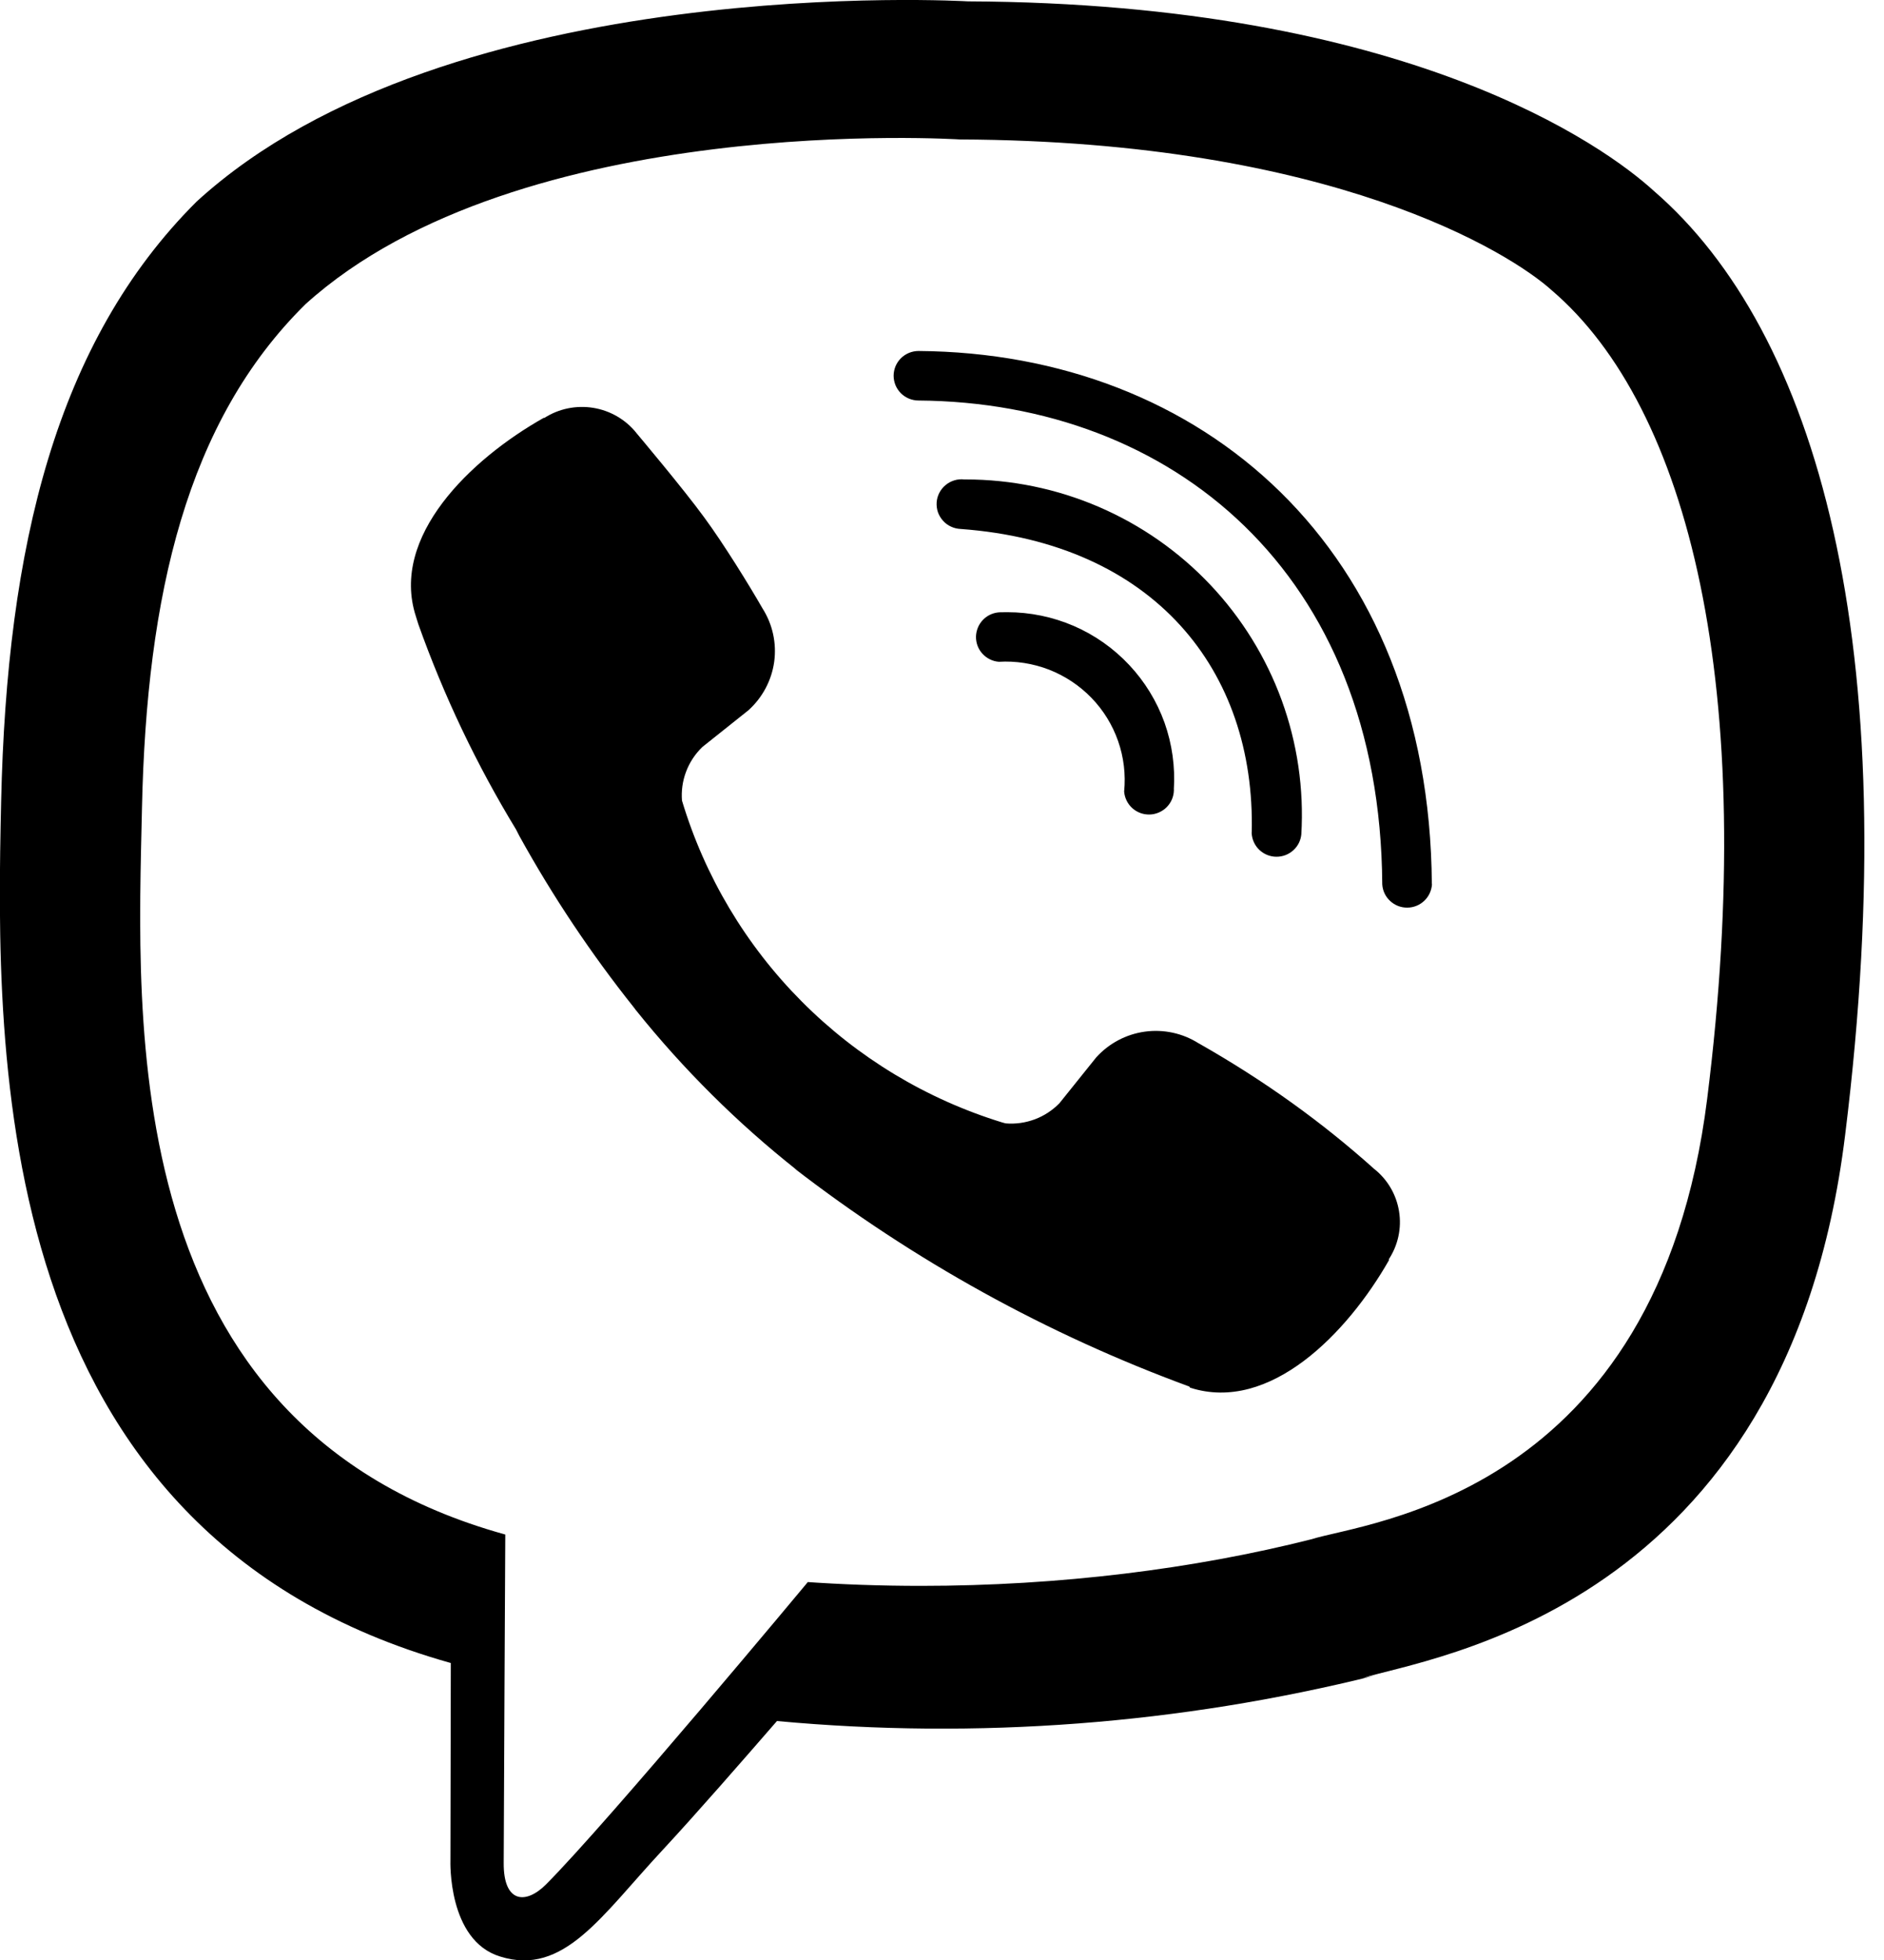<svg width="25" height="26" viewBox="0 0 25 26" fill="none" xmlns="http://www.w3.org/2000/svg">
<g clip-path="url(#clip0_37_47)">
<path d="M21.945 2.532C21.299 1.941 18.679 0.043 12.845 0.018C12.845 0.018 5.962 -0.392 2.608 2.675C0.743 4.534 0.09 7.256 0.015 10.633C-0.06 14.01 -0.144 20.338 5.977 22.059H5.982L5.977 24.679C5.977 24.679 5.937 25.741 6.637 25.954C7.482 26.219 7.982 25.411 8.792 24.542C9.236 24.064 9.846 23.364 10.31 22.83C12.97 23.076 15.653 22.872 18.244 22.227L18.081 22.261C18.927 21.987 23.712 21.377 24.485 15.05C25.294 8.517 24.101 4.396 21.945 2.532ZM22.654 14.573C21.994 19.854 18.118 20.19 17.405 20.418C15.848 20.812 14.062 21.037 12.221 21.037C11.693 21.037 11.169 21.019 10.651 20.982L10.72 20.986C10.72 20.986 8.07 24.17 7.245 24.998C6.976 25.267 6.679 25.245 6.684 24.709C6.684 24.359 6.705 20.356 6.705 20.356C1.524 18.924 1.824 13.533 1.884 10.717C1.945 7.902 2.476 5.588 4.055 4.034C6.894 1.47 12.739 1.85 12.739 1.85C17.677 1.871 20.041 3.354 20.591 3.851C22.41 5.406 23.338 9.124 22.654 14.572V14.573ZM15.577 10.469V10.485C15.575 10.569 15.54 10.649 15.48 10.709C15.42 10.768 15.339 10.803 15.255 10.805C15.17 10.807 15.088 10.777 15.025 10.72C14.962 10.663 14.924 10.585 14.917 10.501V10.5C14.939 10.274 14.912 10.045 14.837 9.831C14.762 9.616 14.641 9.42 14.483 9.257C14.324 9.093 14.132 8.966 13.92 8.883C13.707 8.801 13.479 8.765 13.252 8.779H13.256C13.172 8.773 13.093 8.734 13.036 8.671C12.979 8.609 12.949 8.527 12.951 8.442C12.954 8.358 12.988 8.278 13.048 8.218C13.108 8.158 13.189 8.124 13.274 8.122H13.292H13.291L13.366 8.121C13.669 8.121 13.97 8.183 14.248 8.303C14.526 8.423 14.777 8.6 14.984 8.821C15.191 9.041 15.351 9.303 15.453 9.587C15.554 9.872 15.596 10.175 15.576 10.477V10.47L15.577 10.469ZM16.61 11.045C16.662 8.891 15.312 7.205 12.748 7.017C12.704 7.015 12.66 7.005 12.62 6.986C12.58 6.968 12.543 6.941 12.514 6.908C12.484 6.875 12.461 6.837 12.446 6.795C12.432 6.753 12.426 6.709 12.429 6.664C12.432 6.62 12.444 6.577 12.465 6.537C12.485 6.498 12.513 6.463 12.547 6.435C12.582 6.406 12.621 6.385 12.664 6.372C12.706 6.359 12.751 6.355 12.795 6.36H12.794H12.813C13.421 6.36 14.023 6.484 14.581 6.724C15.14 6.965 15.643 7.316 16.06 7.757C16.477 8.198 16.8 8.72 17.008 9.29C17.215 9.859 17.304 10.465 17.268 11.071L17.269 11.059C17.263 11.143 17.226 11.221 17.163 11.278C17.101 11.335 17.02 11.366 16.935 11.365C16.851 11.364 16.77 11.331 16.709 11.272C16.649 11.214 16.613 11.134 16.609 11.05V11.041L16.61 11.045ZM19.002 11.726V11.728C18.997 11.812 18.961 11.891 18.9 11.949C18.839 12.007 18.758 12.04 18.674 12.04C18.589 12.041 18.508 12.009 18.446 11.951C18.384 11.894 18.347 11.815 18.342 11.731C18.316 7.591 15.545 5.337 12.188 5.313C12.144 5.313 12.102 5.304 12.062 5.288C12.022 5.271 11.985 5.247 11.955 5.217C11.924 5.186 11.9 5.15 11.883 5.11C11.867 5.07 11.858 5.028 11.858 4.984C11.858 4.941 11.867 4.899 11.883 4.859C11.9 4.819 11.924 4.783 11.955 4.752C11.985 4.722 12.022 4.698 12.062 4.681C12.102 4.665 12.144 4.656 12.188 4.656C15.947 4.682 18.969 7.268 19 11.725L19.002 11.726ZM18.431 16.707V16.717C17.881 17.682 16.852 18.748 15.792 18.408L15.782 18.393C13.893 17.7 12.122 16.721 10.531 15.491L10.576 15.523C9.784 14.897 9.066 14.183 8.435 13.396L8.415 13.369C7.844 12.653 7.334 11.89 6.891 11.088L6.847 11.002C6.323 10.141 5.889 9.229 5.551 8.28L5.518 8.174C5.177 7.118 6.241 6.092 7.215 5.543H7.225C7.416 5.421 7.646 5.374 7.871 5.41C8.095 5.446 8.299 5.563 8.442 5.74L8.443 5.742C8.443 5.742 9.075 6.492 9.345 6.864C9.6 7.21 9.942 7.763 10.119 8.072C10.253 8.283 10.307 8.534 10.273 8.781C10.238 9.028 10.117 9.255 9.931 9.422L9.93 9.423L9.319 9.91C9.224 10.002 9.15 10.114 9.104 10.237C9.057 10.361 9.039 10.493 9.05 10.624V10.621C9.352 11.626 9.898 12.541 10.639 13.285C11.38 14.03 12.294 14.581 13.3 14.89L13.345 14.902C13.477 14.913 13.608 14.894 13.732 14.848C13.855 14.802 13.966 14.729 14.058 14.635L14.547 14.026C14.716 13.84 14.944 13.719 15.193 13.685C15.442 13.651 15.695 13.706 15.907 13.841L15.903 13.838C16.787 14.34 17.551 14.892 18.247 15.517L18.235 15.506C18.412 15.646 18.53 15.848 18.565 16.07C18.601 16.293 18.551 16.52 18.427 16.708L18.429 16.705L18.431 16.707Z" fill="black"/>
</g>
<defs>
<clipPath id="clip0_37_47">
<rect width="25" height="26" fill="white"/>
</clipPath>
</defs>
</svg>
